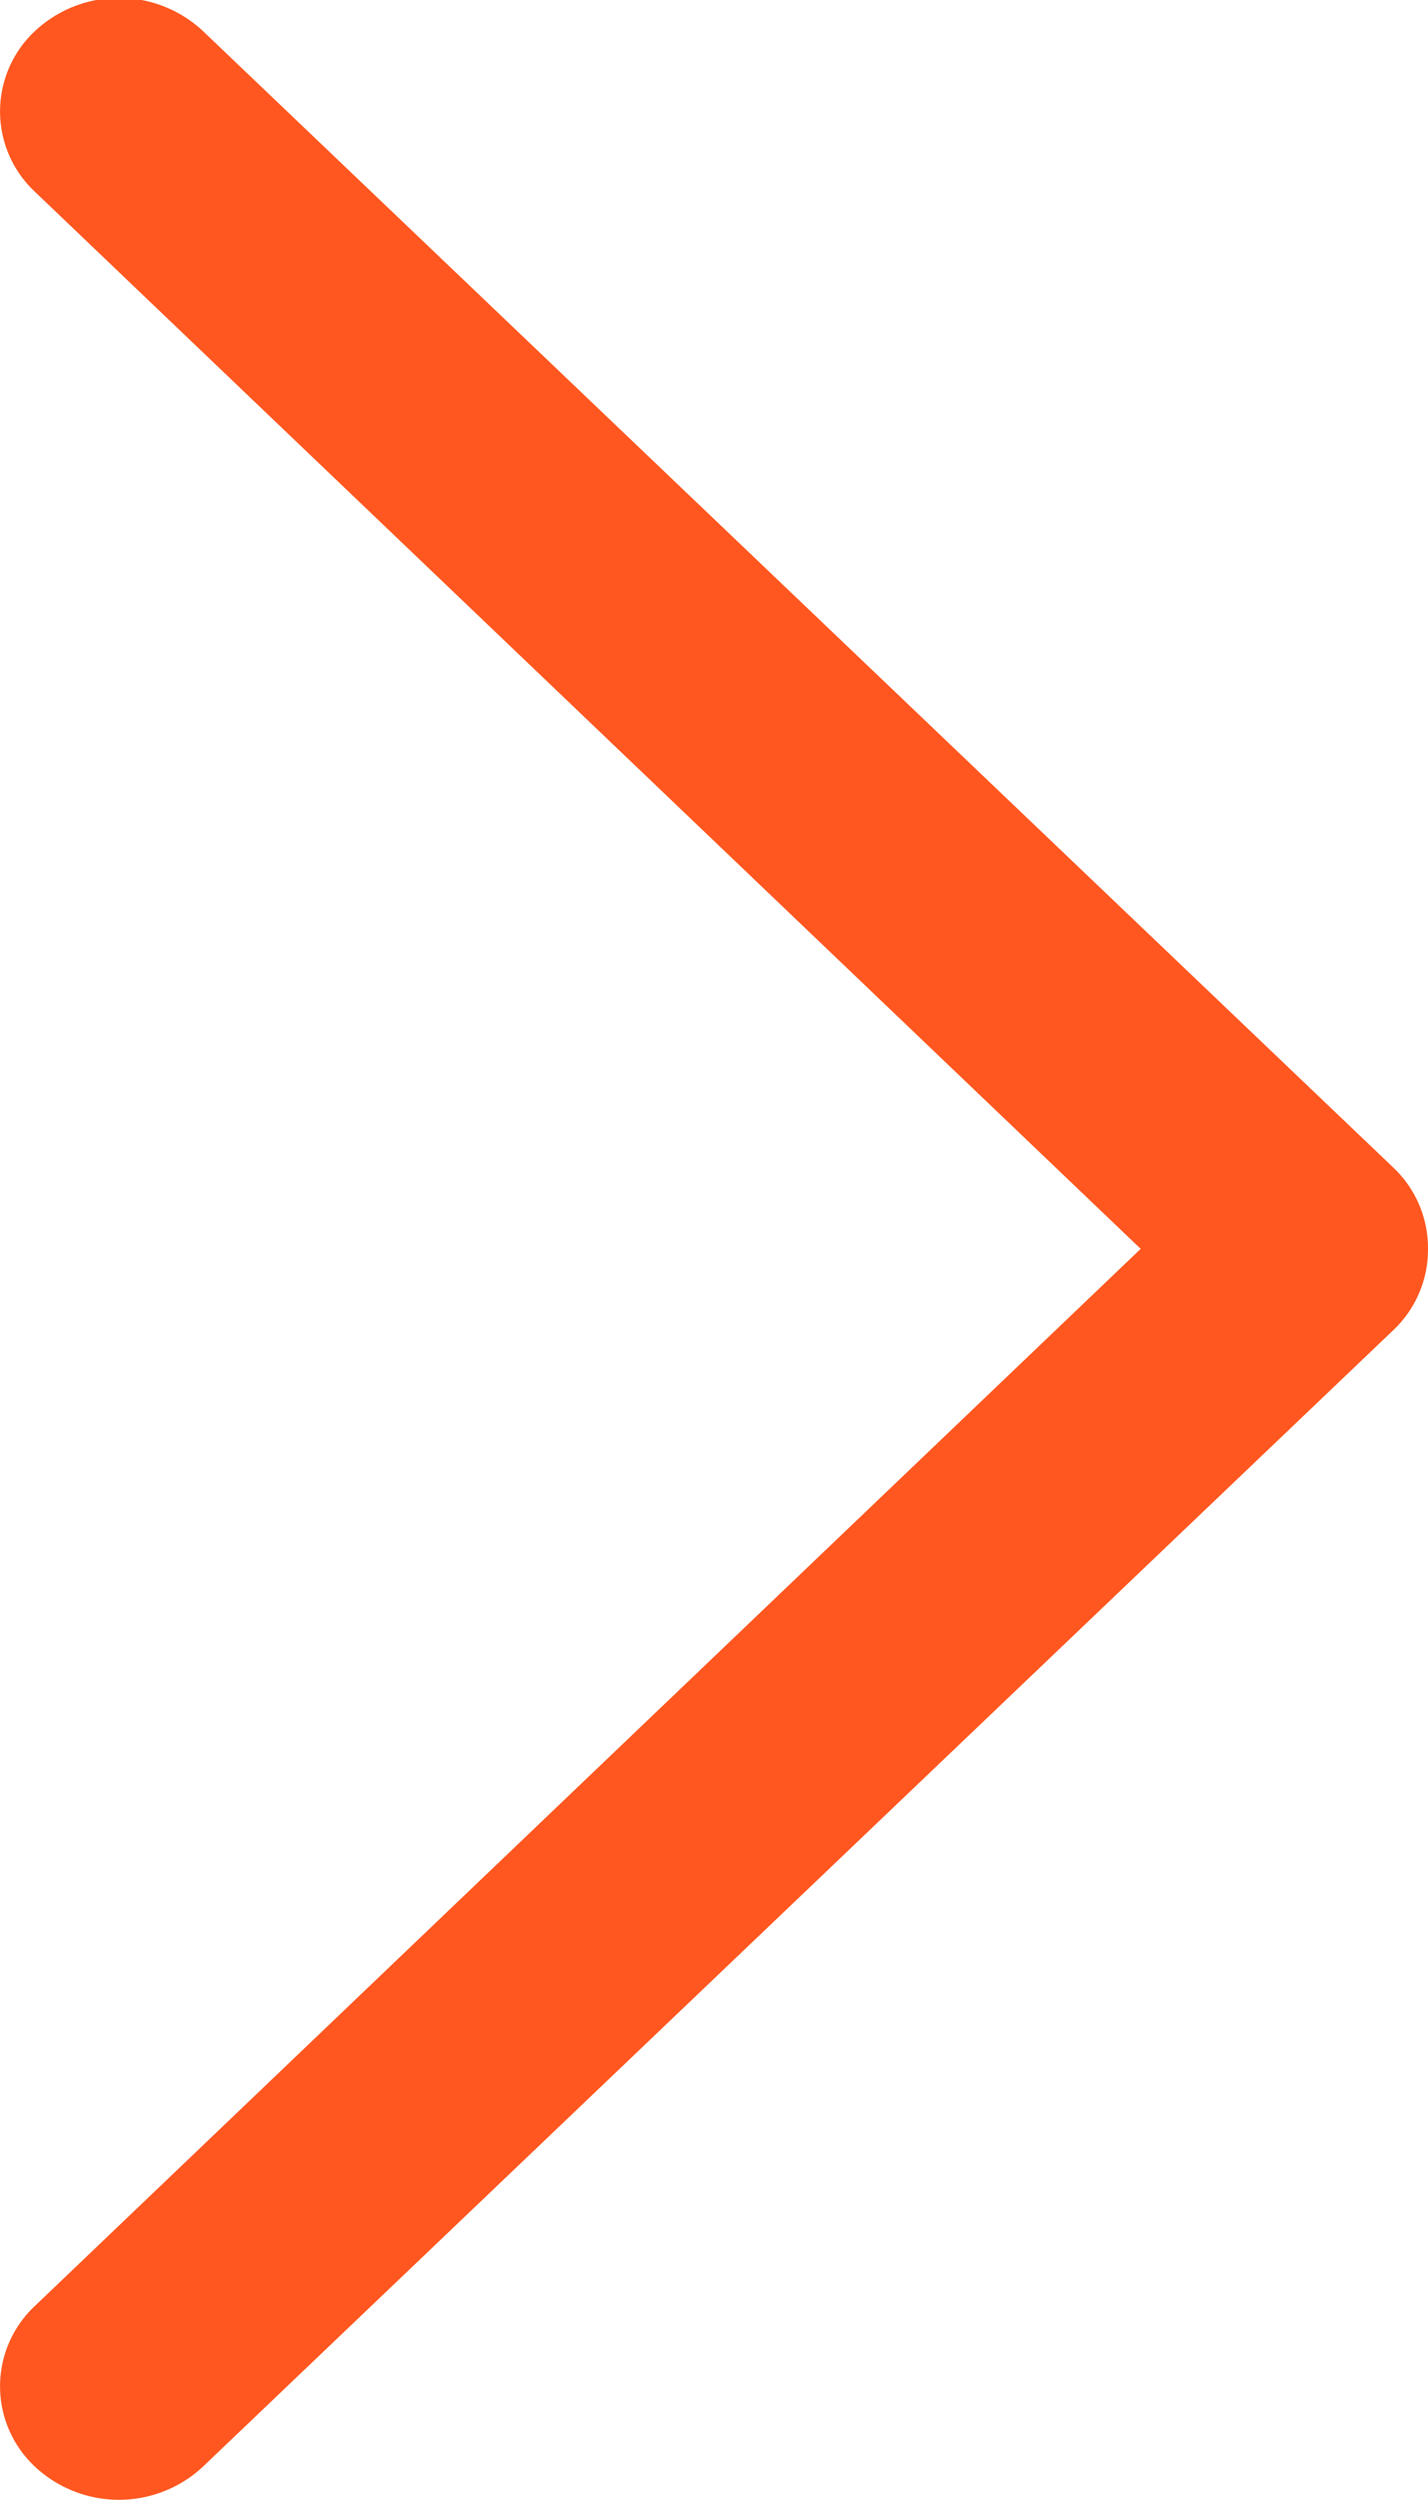 <svg xmlns="http://www.w3.org/2000/svg" width="5" height="8.75" viewBox="0 0 5 8.75">
  <path id="right-angle" d="M24.375,45a.388.388,0,0,1-.281-.122l-3.977-4.167a.431.431,0,0,1,0-.589.385.385,0,0,1,.562,0l3.7,3.872,3.7-3.872a.385.385,0,0,1,.562,0,.431.431,0,0,1,0,.589l-3.977,4.167a.388.388,0,0,1-.281.122Z" transform="translate(-40 28.75) rotate(-90)" fill="#ff571f"/>
</svg>
